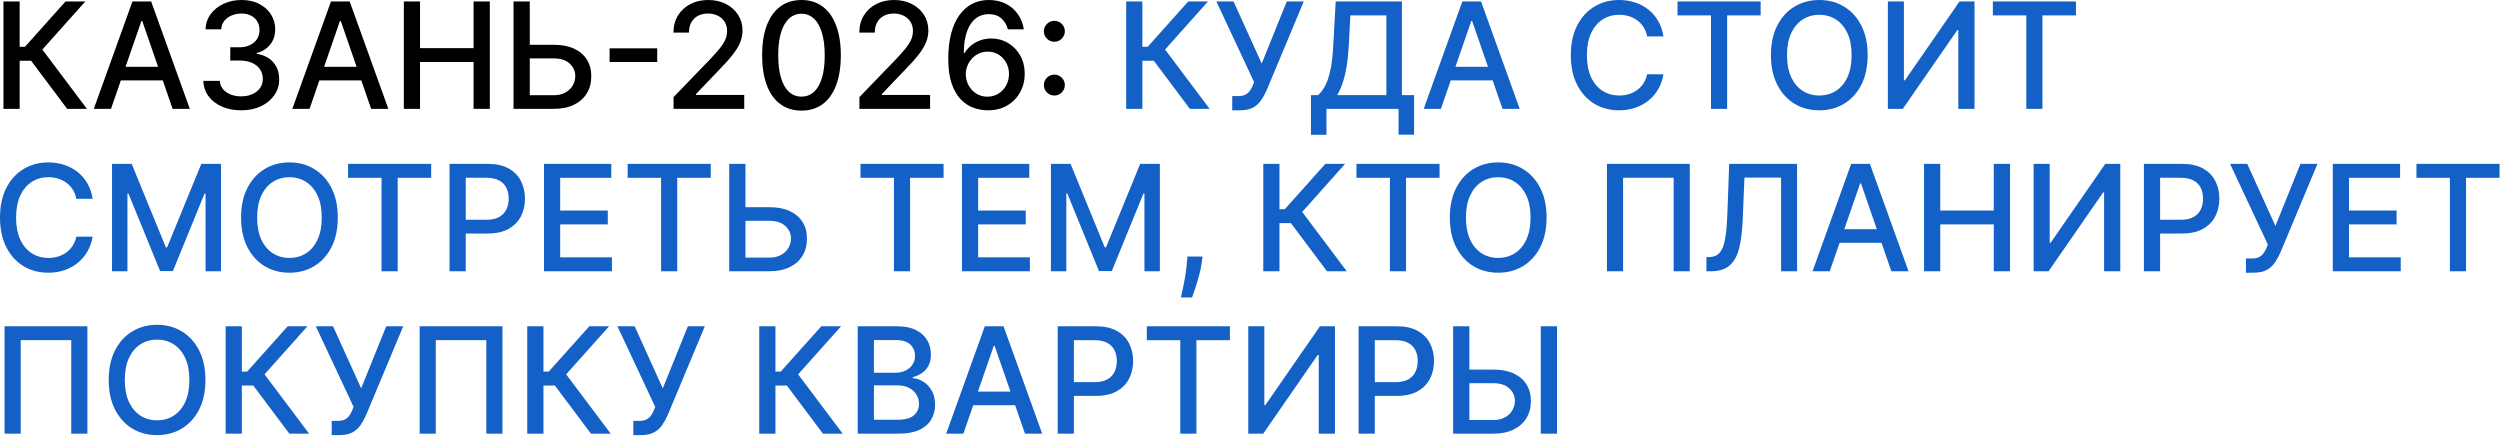 <?xml version="1.0" encoding="UTF-8"?> <svg xmlns="http://www.w3.org/2000/svg" width="1016" height="177" viewBox="0 0 1016 177" fill="none"><path d="M27.293 44.234L12.634 24.675H7.989V44.234H1.405V0.598H7.989V19.028H10.141L26.633 0.598H34.665L17.215 20.136L35.326 44.234H27.293ZM45.111 44.234H38.122L53.825 0.598H61.432L77.135 44.234H70.147L57.81 8.524H57.469L45.111 44.234ZM46.283 27.146H68.953V32.686H46.283V27.146ZM98.032 44.831C95.106 44.831 92.492 44.327 90.191 43.318C87.904 42.31 86.093 40.91 84.758 39.121C83.437 37.317 82.726 35.229 82.627 32.856H89.317C89.403 34.149 89.836 35.271 90.617 36.223C91.412 37.16 92.449 37.885 93.728 38.396C95.006 38.908 96.427 39.163 97.989 39.163C99.708 39.163 101.228 38.865 102.549 38.269C103.884 37.672 104.928 36.841 105.681 35.776C106.434 34.696 106.81 33.453 106.81 32.047C106.81 30.584 106.434 29.298 105.681 28.19C104.942 27.068 103.856 26.188 102.421 25.548C101.001 24.909 99.282 24.59 97.265 24.59H93.579V19.22H97.265C98.884 19.22 100.305 18.929 101.526 18.347C102.762 17.764 103.728 16.954 104.424 15.918C105.12 14.867 105.468 13.638 105.468 12.232C105.468 10.882 105.162 9.71 104.552 8.716C103.955 7.707 103.103 6.919 101.995 6.351C100.901 5.783 99.609 5.499 98.117 5.499C96.697 5.499 95.368 5.761 94.133 6.287C92.911 6.798 91.917 7.537 91.15 8.503C90.383 9.455 89.971 10.598 89.914 11.933H83.543C83.614 9.575 84.31 7.501 85.631 5.712C86.966 3.922 88.728 2.523 90.915 1.514C93.103 0.506 95.532 0.001 98.202 0.001C101.001 0.001 103.415 0.548 105.447 1.642C107.492 2.722 109.069 4.163 110.177 5.967C111.299 7.771 111.853 9.746 111.839 11.891C111.853 14.334 111.171 16.408 109.793 18.112C108.43 19.817 106.611 20.96 104.339 21.543V21.884C107.236 22.324 109.481 23.474 111.072 25.335C112.677 27.196 113.472 29.504 113.458 32.26C113.472 34.66 112.805 36.812 111.455 38.716C110.12 40.619 108.295 42.118 105.979 43.212C103.664 44.291 101.015 44.831 98.032 44.831ZM125.795 44.234H118.806L134.509 0.598H142.116L157.819 44.234H150.83L138.493 8.524H138.153L125.795 44.234ZM126.966 27.146H149.637V32.686H126.966V27.146ZM164.12 44.234V0.598H170.704V19.561H192.458V0.598H199.063V44.234H192.458V25.207H170.704V44.234H164.12ZM213.275 18.197H225.036C228.275 18.197 231.031 18.723 233.303 19.774C235.576 20.825 237.309 22.31 238.502 24.227C239.71 26.145 240.306 28.403 240.292 31.003C240.306 33.602 239.71 35.896 238.502 37.885C237.309 39.874 235.576 41.429 233.303 42.551C231.031 43.673 228.275 44.234 225.036 44.234H208.694V0.598H215.299V38.695H225.036C226.926 38.695 228.517 38.325 229.809 37.587C231.116 36.848 232.103 35.889 232.771 34.71C233.453 33.531 233.794 32.267 233.794 30.918C233.794 28.957 233.041 27.274 231.535 25.868C230.029 24.447 227.863 23.737 225.036 23.737H213.275V18.197ZM267.091 19.646V25.186H247.744V19.646H267.091ZM273.738 44.234V39.462L288.504 24.163C290.081 22.501 291.381 21.046 292.403 19.796C293.44 18.531 294.214 17.331 294.726 16.195C295.237 15.058 295.493 13.851 295.493 12.572C295.493 11.124 295.152 9.874 294.47 8.822C293.788 7.757 292.858 6.94 291.679 6.372C290.5 5.79 289.172 5.499 287.694 5.499C286.132 5.499 284.768 5.818 283.604 6.457C282.439 7.097 281.544 7.999 280.919 9.163C280.294 10.328 279.981 11.692 279.981 13.254H273.696C273.696 10.598 274.307 8.276 275.528 6.287C276.75 4.298 278.426 2.757 280.557 1.663C282.687 0.555 285.109 0.001 287.822 0.001C290.564 0.001 292.979 0.548 295.067 1.642C297.169 2.722 298.809 4.199 299.988 6.074C301.167 7.935 301.757 10.037 301.757 12.381C301.757 14 301.452 15.584 300.841 17.132C300.244 18.68 299.2 20.406 297.709 22.31C296.217 24.199 294.143 26.493 291.487 29.192L282.815 38.269V38.588H302.46V44.234H273.738ZM325.727 44.959C322.361 44.945 319.484 44.057 317.098 42.295C314.711 40.534 312.886 37.97 311.622 34.604C310.358 31.237 309.726 27.182 309.726 22.438C309.726 17.707 310.358 13.666 311.622 10.314C312.9 6.962 314.733 4.405 317.119 2.643C319.52 0.882 322.389 0.001 325.727 0.001C329.065 0.001 331.927 0.889 334.314 2.665C336.7 4.426 338.525 6.983 339.79 10.335C341.068 13.673 341.707 17.707 341.707 22.438C341.707 27.196 341.075 31.259 339.811 34.625C338.547 37.977 336.721 40.541 334.335 42.317C331.949 44.078 329.079 44.959 325.727 44.959ZM325.727 39.27C328.682 39.27 330.99 37.828 332.652 34.945C334.328 32.061 335.166 27.892 335.166 22.438C335.166 18.815 334.782 15.754 334.015 13.254C333.263 10.74 332.176 8.837 330.756 7.544C329.349 6.237 327.673 5.584 325.727 5.584C322.787 5.584 320.479 7.033 318.802 9.93C317.126 12.828 316.281 16.997 316.267 22.438C316.267 26.074 316.643 29.149 317.396 31.663C318.163 34.163 319.25 36.06 320.656 37.352C322.062 38.631 323.753 39.27 325.727 39.27ZM349.266 44.234V39.462L364.031 24.163C365.608 22.501 366.908 21.046 367.931 19.796C368.968 18.531 369.742 17.331 370.253 16.195C370.764 15.058 371.02 13.851 371.02 12.572C371.02 11.124 370.679 9.874 369.997 8.822C369.316 7.757 368.385 6.94 367.206 6.372C366.027 5.79 364.699 5.499 363.222 5.499C361.659 5.499 360.296 5.818 359.131 6.457C357.966 7.097 357.071 7.999 356.446 9.163C355.821 10.328 355.509 11.692 355.509 13.254H349.223C349.223 10.598 349.834 8.276 351.056 6.287C352.277 4.298 353.953 2.757 356.084 1.663C358.215 0.555 360.637 0.001 363.35 0.001C366.091 0.001 368.506 0.548 370.594 1.642C372.696 2.722 374.337 4.199 375.516 6.074C376.695 7.935 377.284 10.037 377.284 12.381C377.284 14 376.979 15.584 376.368 17.132C375.771 18.68 374.727 20.406 373.236 22.31C371.744 24.199 369.671 26.493 367.014 29.192L358.343 38.269V38.588H377.987V44.234H349.266ZM401.297 44.831C399.351 44.803 397.433 44.447 395.544 43.766C393.669 43.084 391.965 41.947 390.431 40.356C388.896 38.766 387.668 36.628 386.744 33.943C385.835 31.259 385.381 27.906 385.381 23.886C385.381 20.079 385.757 16.699 386.51 13.744C387.277 10.79 388.378 8.297 389.813 6.266C391.247 4.22 392.98 2.665 395.012 1.599C397.043 0.534 399.323 0.001 401.851 0.001C404.45 0.001 406.759 0.513 408.776 1.536C410.793 2.558 412.426 3.972 413.676 5.776C414.941 7.58 415.743 9.632 416.084 11.933H409.585C409.145 10.115 408.271 8.631 406.965 7.48C405.658 6.33 403.953 5.754 401.851 5.754C398.655 5.754 396.162 7.146 394.372 9.93C392.597 12.714 391.702 16.585 391.688 21.543H392.007C392.76 20.307 393.683 19.256 394.777 18.389C395.885 17.509 397.121 16.834 398.485 16.365C399.862 15.882 401.311 15.641 402.831 15.641C405.36 15.641 407.646 16.259 409.692 17.494C411.752 18.716 413.392 20.406 414.614 22.565C415.835 24.724 416.446 27.196 416.446 29.98C416.446 32.764 415.814 35.285 414.55 37.544C413.3 39.803 411.539 41.592 409.266 42.913C406.993 44.22 404.337 44.859 401.297 44.831ZM401.276 39.291C402.952 39.291 404.45 38.879 405.771 38.055C407.093 37.231 408.137 36.124 408.904 34.731C409.671 33.34 410.054 31.784 410.054 30.065C410.054 28.389 409.678 26.862 408.925 25.484C408.186 24.107 407.164 23.013 405.857 22.203C404.564 21.393 403.087 20.989 401.425 20.989C400.161 20.989 398.989 21.23 397.909 21.713C396.844 22.196 395.906 22.864 395.097 23.716C394.287 24.568 393.648 25.548 393.179 26.656C392.725 27.75 392.497 28.908 392.497 30.129C392.497 31.763 392.874 33.276 393.627 34.668C394.394 36.06 395.438 37.182 396.759 38.034C398.094 38.872 399.6 39.291 401.276 39.291ZM428.49 38.822C427.325 38.822 426.324 38.41 425.486 37.587C424.648 36.749 424.229 35.74 424.229 34.561C424.229 33.396 424.648 32.402 425.486 31.578C426.324 30.74 427.325 30.321 428.49 30.321C429.655 30.321 430.656 30.74 431.494 31.578C432.332 32.402 432.751 33.396 432.751 34.561C432.751 35.342 432.552 36.06 432.155 36.713C431.771 37.352 431.26 37.864 430.621 38.247C429.981 38.631 429.271 38.822 428.49 38.822ZM428.49 16.962C427.325 16.962 426.324 16.55 425.486 15.726C424.648 14.888 424.229 13.879 424.229 12.7C424.229 11.536 424.648 10.541 425.486 9.717C426.324 8.879 427.325 8.46 428.49 8.46C429.655 8.46 430.656 8.879 431.494 9.717C432.332 10.541 432.751 11.536 432.751 12.7C432.751 13.482 432.552 14.199 432.155 14.852C431.771 15.492 431.26 16.003 430.621 16.386C429.981 16.77 429.271 16.962 428.49 16.962Z" fill="black"></path><path d="M483.563 44.234L468.904 24.675H464.259V44.234H457.675V0.598H464.259V19.028H466.411L482.902 0.598H490.935L473.485 20.136L491.595 44.234H483.563ZM500.784 44.831V39.035H503.405C504.498 39.035 505.4 38.851 506.111 38.481C506.835 38.112 507.425 37.615 507.879 36.99C508.348 36.351 508.738 35.655 509.051 34.902L509.669 33.347L494.328 0.598H501.317L512.758 25.825L522.943 0.598H529.846L514.761 36.67C514.122 38.119 513.383 39.462 512.545 40.697C511.721 41.933 510.621 42.935 509.243 43.702C507.865 44.455 506.04 44.831 503.767 44.831H500.784ZM532.771 54.781V38.652H535.647C536.627 37.828 537.544 36.656 538.396 35.136C539.248 33.617 539.972 31.564 540.569 28.979C541.166 26.393 541.578 23.077 541.805 19.028L542.828 0.598H569.738V38.652H574.681V54.717H568.374V44.234H539.078V54.781H532.771ZM543.403 38.652H563.431V6.266H548.794L548.112 19.028C547.927 22.111 547.622 24.881 547.195 27.338C546.784 29.796 546.251 31.969 545.597 33.858C544.958 35.733 544.227 37.331 543.403 38.652ZM585.58 44.234H578.591L594.294 0.598H601.901L617.604 44.234H610.615L598.279 8.524H597.938L585.58 44.234ZM586.752 27.146H609.422V32.686H586.752V27.146ZM676.027 14.788H669.379C669.124 13.368 668.648 12.118 667.952 11.038C667.256 9.959 666.404 9.043 665.395 8.29C664.387 7.537 663.257 6.969 662.007 6.585C660.771 6.202 659.458 6.01 658.066 6.01C655.551 6.01 653.3 6.642 651.311 7.906C649.337 9.17 647.774 11.024 646.624 13.467C645.487 15.911 644.919 18.893 644.919 22.416C644.919 25.967 645.487 28.965 646.624 31.408C647.774 33.851 649.344 35.697 651.333 36.947C653.321 38.197 655.558 38.822 658.044 38.822C659.422 38.822 660.729 38.638 661.965 38.269C663.215 37.885 664.344 37.324 665.352 36.585C666.361 35.847 667.213 34.945 667.909 33.879C668.619 32.8 669.11 31.564 669.379 30.172L676.027 30.193C675.672 32.338 674.983 34.312 673.96 36.117C672.952 37.906 671.652 39.455 670.061 40.761C668.485 42.054 666.681 43.055 664.649 43.766C662.618 44.476 660.402 44.831 658.002 44.831C654.223 44.831 650.857 43.936 647.902 42.146C644.948 40.342 642.618 37.764 640.914 34.412C639.223 31.06 638.378 27.061 638.378 22.416C638.378 17.757 639.23 13.758 640.935 10.421C642.639 7.068 644.969 4.497 647.923 2.707C650.878 0.903 654.237 0.001 658.002 0.001C660.317 0.001 662.476 0.335 664.479 1.003C666.496 1.656 668.307 2.622 669.912 3.901C671.517 5.165 672.845 6.713 673.896 8.545C674.948 10.364 675.658 12.445 676.027 14.788ZM681.753 6.266V0.598H715.525V6.266H701.91V44.234H695.347V6.266H681.753ZM759.017 22.416C759.017 27.075 758.165 31.081 756.46 34.433C754.756 37.771 752.419 40.342 749.45 42.146C746.496 43.936 743.137 44.831 739.372 44.831C735.594 44.831 732.22 43.936 729.252 42.146C726.297 40.342 723.968 37.764 722.263 34.412C720.558 31.06 719.706 27.061 719.706 22.416C719.706 17.757 720.558 13.758 722.263 10.421C723.968 7.068 726.297 4.497 729.252 2.707C732.22 0.903 735.594 0.001 739.372 0.001C743.137 0.001 746.496 0.903 749.45 2.707C752.419 4.497 754.756 7.068 756.46 10.421C758.165 13.758 759.017 17.757 759.017 22.416ZM752.497 22.416C752.497 18.865 751.922 15.875 750.771 13.446C749.635 11.003 748.073 9.156 746.084 7.906C744.11 6.642 741.872 6.01 739.372 6.01C736.858 6.01 734.614 6.642 732.639 7.906C730.665 9.156 729.102 11.003 727.952 13.446C726.816 15.875 726.247 18.865 726.247 22.416C726.247 25.967 726.816 28.965 727.952 31.408C729.102 33.837 730.665 35.683 732.639 36.947C734.614 38.197 736.858 38.822 739.372 38.822C741.872 38.822 744.11 38.197 746.084 36.947C748.073 35.683 749.635 33.837 750.771 31.408C751.922 28.965 752.497 25.967 752.497 22.416ZM767.226 0.598H773.746V32.644H774.15L796.352 0.598H802.446V44.234H795.862V12.232H795.457L773.298 44.234H767.226V0.598ZM809.898 6.266V0.598H843.669V6.266H830.054V44.234H823.492V6.266H809.898ZM37.648 80.788H31C30.745 79.368 30.269 78.118 29.573 77.038C28.877 75.959 28.025 75.043 27.016 74.29C26.008 73.537 24.878 72.969 23.628 72.585C22.393 72.202 21.079 72.01 19.687 72.01C17.172 72.01 14.921 72.642 12.932 73.906C10.958 75.171 9.395 77.024 8.245 79.467C7.108 81.91 6.54 84.894 6.54 88.416C6.54 91.967 7.108 94.965 8.245 97.408C9.395 99.851 10.965 101.697 12.954 102.947C14.942 104.197 17.18 104.822 19.665 104.822C21.043 104.822 22.35 104.638 23.586 104.268C24.836 103.885 25.965 103.324 26.974 102.585C27.982 101.847 28.834 100.945 29.53 99.879C30.241 98.8 30.731 97.564 31 96.172L37.648 96.193C37.293 98.338 36.604 100.312 35.581 102.116C34.573 103.906 33.273 105.455 31.682 106.761C30.106 108.054 28.302 109.055 26.27 109.766C24.239 110.476 22.023 110.831 19.623 110.831C15.844 110.831 12.478 109.936 9.523 108.146C6.569 106.342 4.239 103.764 2.535 100.412C0.844 97.06 -0.001 93.061 -0.001 88.416C-0.001 83.757 0.851 79.758 2.556 76.421C4.26 73.068 6.59 70.497 9.545 68.707C12.499 66.903 15.858 66.001 19.623 66.001C21.938 66.001 24.097 66.335 26.1 67.003C28.117 67.656 29.928 68.622 31.533 69.901C33.138 71.165 34.466 72.713 35.518 74.546C36.569 76.364 37.279 78.445 37.648 80.788ZM45.526 66.598H53.517L67.409 100.518H67.92L81.812 66.598H89.802V110.234H83.538V78.658H83.133L70.264 110.17H65.065L52.196 78.636H51.791V110.234H45.526V66.598ZM137.279 88.416C137.279 93.075 136.427 97.081 134.722 100.433C133.018 103.771 130.681 106.342 127.712 108.146C124.758 109.936 121.398 110.831 117.634 110.831C113.856 110.831 110.482 109.936 107.513 108.146C104.559 106.342 102.229 103.764 100.525 100.412C98.82 97.06 97.968 93.061 97.968 88.416C97.968 83.757 98.82 79.758 100.525 76.421C102.229 73.068 104.559 70.497 107.513 68.707C110.482 66.903 113.856 66.001 117.634 66.001C121.398 66.001 124.758 66.903 127.712 68.707C130.681 70.497 133.018 73.068 134.722 76.421C136.427 79.758 137.279 83.757 137.279 88.416ZM130.759 88.416C130.759 84.865 130.184 81.875 129.033 79.446C127.897 77.003 126.334 75.156 124.346 73.906C122.371 72.642 120.134 72.01 117.634 72.01C115.12 72.01 112.876 72.642 110.901 73.906C108.927 75.156 107.364 77.003 106.214 79.446C105.077 81.875 104.509 84.865 104.509 88.416C104.509 91.967 105.077 94.965 106.214 97.408C107.364 99.837 108.927 101.683 110.901 102.947C112.876 104.197 115.12 104.822 117.634 104.822C120.134 104.822 122.371 104.197 124.346 102.947C126.334 101.683 127.897 99.837 129.033 97.408C130.184 94.965 130.759 91.967 130.759 88.416ZM141.46 72.266V66.598H175.232V72.266H161.617V110.234H155.054V72.266H141.46ZM182.694 110.234V66.598H198.248C201.643 66.598 204.456 67.216 206.686 68.452C208.916 69.688 210.585 71.378 211.693 73.523C212.801 75.653 213.355 78.054 213.355 80.724C213.355 83.409 212.794 85.824 211.672 87.969C210.564 90.099 208.888 91.79 206.643 93.04C204.413 94.276 201.608 94.894 198.227 94.894H187.531V89.311H197.631C199.775 89.311 201.515 88.942 202.851 88.203C204.186 87.45 205.166 86.428 205.791 85.135C206.416 83.842 206.729 82.372 206.729 80.724C206.729 79.077 206.416 77.614 205.791 76.335C205.166 75.057 204.179 74.055 202.829 73.331C201.494 72.606 199.733 72.244 197.545 72.244H189.278V110.234H182.694ZM221.073 110.234V66.598H248.431V72.266H227.657V85.561H247.004V91.207H227.657V104.567H248.687V110.234H221.073ZM255.074 72.266V66.598H288.845V72.266H275.23V110.234H268.667V72.266H255.074ZM300.931 84.197H312.693C315.931 84.197 318.687 84.723 320.96 85.774C323.232 86.825 324.965 88.31 326.159 90.227C327.366 92.145 327.963 94.403 327.948 97.003C327.963 99.602 327.366 101.896 326.159 103.885C324.965 105.874 323.232 107.429 320.96 108.551C318.687 109.673 315.931 110.234 312.693 110.234H296.35V66.598H302.955V104.695H312.693C314.582 104.695 316.173 104.325 317.465 103.587C318.772 102.848 319.759 101.889 320.427 100.71C321.109 99.531 321.45 98.267 321.45 96.918C321.45 94.957 320.697 93.274 319.191 91.868C317.686 90.447 315.519 89.737 312.693 89.737H300.931V84.197ZM349.703 72.266V66.598H383.474V72.266H369.859V110.234H363.296V72.266H349.703ZM390.937 110.234V66.598H418.295V72.266H397.52V85.561H416.867V91.207H397.52V104.567H418.55V110.234H390.937ZM427.089 66.598H435.079L448.971 100.518H449.482L463.374 66.598H471.365V110.234H465.1V78.658H464.695L451.826 110.17H446.627L433.758 78.636H433.353V110.234H427.089V66.598ZM488.714 104.268L488.394 106.591C488.181 108.295 487.819 110.071 487.307 111.918C486.81 113.778 486.292 115.504 485.752 117.095C485.226 118.686 484.793 119.95 484.452 120.888H479.935C480.12 120.007 480.376 118.814 480.702 117.308C481.029 115.817 481.349 114.148 481.661 112.301C481.974 110.455 482.208 108.572 482.364 106.655L482.577 104.268H488.714ZM539.285 110.234L524.626 90.675H519.981V110.234H513.398V66.598H519.981V85.028H522.133L538.625 66.598H546.657L529.207 86.136L547.318 110.234H539.285ZM551.265 72.266V66.598H585.036V72.266H571.421V110.234H564.859V72.266H551.265ZM628.529 88.416C628.529 93.075 627.677 97.081 625.972 100.433C624.268 103.771 621.931 106.342 618.962 108.146C616.008 109.936 612.648 110.831 608.884 110.831C605.106 110.831 601.732 109.936 598.763 108.146C595.809 106.342 593.479 103.764 591.775 100.412C590.07 97.06 589.218 93.061 589.218 88.416C589.218 83.757 590.07 79.758 591.775 76.421C593.479 73.068 595.809 70.497 598.763 68.707C601.732 66.903 605.106 66.001 608.884 66.001C612.648 66.001 616.008 66.903 618.962 68.707C621.931 70.497 624.268 73.068 625.972 76.421C627.677 79.758 628.529 83.757 628.529 88.416ZM622.009 88.416C622.009 84.865 621.434 81.875 620.283 79.446C619.147 77.003 617.584 75.156 615.596 73.906C613.621 72.642 611.384 72.01 608.884 72.01C606.37 72.01 604.126 72.642 602.151 73.906C600.177 75.156 598.614 77.003 597.464 79.446C596.327 81.875 595.759 84.865 595.759 88.416C595.759 91.967 596.327 94.965 597.464 97.408C598.614 99.837 600.177 101.683 602.151 102.947C604.126 104.197 606.37 104.822 608.884 104.822C611.384 104.822 613.621 104.197 615.596 102.947C617.584 101.683 619.147 99.837 620.283 97.408C621.434 94.965 622.009 91.967 622.009 88.416ZM686.729 66.598V110.234H680.166V72.223H659.626V110.234H653.064V66.598H686.729ZM693.493 110.234V104.524L694.772 104.482C696.505 104.439 697.868 103.849 698.863 102.713C699.871 101.577 700.603 99.744 701.057 97.216C701.526 94.688 701.839 91.314 701.995 87.095L702.741 66.598H730.333V110.234H723.834V72.18H708.941L708.259 88.842C708.074 93.516 707.606 97.443 706.853 100.625C706.1 103.793 704.822 106.186 703.018 107.805C701.228 109.425 698.678 110.234 695.368 110.234H693.493ZM743.607 110.234H736.618L752.322 66.598H759.928L775.631 110.234H768.643L756.306 74.524H755.965L743.607 110.234ZM744.779 93.146H767.449V98.686H744.779V93.146ZM781.933 110.234V66.598H788.517V85.561H810.271V66.598H816.876V110.234H810.271V91.207H788.517V110.234H781.933ZM826.464 66.598H832.984V98.644H833.389L855.59 66.598H861.684V110.234H855.1V78.231H854.695L832.536 110.234H826.464V66.598ZM871.288 110.234V66.598H886.842C890.237 66.598 893.05 67.216 895.28 68.452C897.51 69.688 899.179 71.378 900.287 73.523C901.395 75.653 901.949 78.054 901.949 80.724C901.949 83.409 901.388 85.824 900.265 87.969C899.157 90.099 897.481 91.79 895.237 93.04C893.007 94.276 890.202 94.894 886.821 94.894H876.125V89.311H886.224C888.369 89.311 890.109 88.942 891.444 88.203C892.78 87.45 893.76 86.428 894.385 85.135C895.01 83.842 895.322 82.372 895.322 80.724C895.322 79.077 895.01 77.614 894.385 76.335C893.76 75.057 892.773 74.055 891.423 73.331C890.088 72.606 888.327 72.244 886.139 72.244H877.872V110.234H871.288ZM912.757 110.831V105.036H915.377C916.471 105.036 917.373 104.851 918.083 104.482C918.808 104.112 919.397 103.615 919.852 102.99C920.32 102.351 920.711 101.655 921.024 100.902L921.642 99.347L906.301 66.598H913.289L924.731 91.825L934.916 66.598H941.819L926.734 102.67C926.095 104.119 925.356 105.462 924.518 106.697C923.694 107.933 922.593 108.935 921.215 109.702C919.838 110.455 918.012 110.831 915.74 110.831H912.757ZM948.046 110.234V66.598H975.404V72.266H954.63V85.561H973.976V91.207H954.63V104.567H975.66V110.234H948.046ZM982.046 72.266V66.598H1015.82V72.266H1002.2V110.234H995.64V72.266H982.046ZM35.518 132.598V176.234H28.955V138.223H8.415V176.234H1.853V132.598H35.518ZM83.49 154.416C83.49 159.075 82.638 163.081 80.933 166.433C79.228 169.771 76.892 172.342 73.923 174.146C70.969 175.936 67.609 176.831 63.845 176.831C60.067 176.831 56.693 175.936 53.724 174.146C50.77 172.342 48.44 169.764 46.736 166.412C45.031 163.06 44.179 159.061 44.179 154.416C44.179 149.757 45.031 145.759 46.736 142.42C48.44 139.068 50.77 136.497 53.724 134.707C56.693 132.903 60.067 132.001 63.845 132.001C67.609 132.001 70.969 132.903 73.923 134.707C76.892 136.497 79.228 139.068 80.933 142.42C82.638 145.759 83.49 149.757 83.49 154.416ZM76.97 154.416C76.97 150.865 76.395 147.875 75.244 145.446C74.108 143.003 72.545 141.156 70.557 139.906C68.582 138.642 66.345 138.01 63.845 138.01C61.331 138.01 59.087 138.642 57.112 139.906C55.138 141.156 53.575 143.003 52.425 145.446C51.288 147.875 50.72 150.865 50.72 154.416C50.72 157.967 51.288 160.964 52.425 163.408C53.575 165.837 55.138 167.683 57.112 168.947C59.087 170.197 61.331 170.822 63.845 170.822C66.345 170.822 68.582 170.197 70.557 168.947C72.545 167.683 74.108 165.837 75.244 163.408C76.395 160.964 76.97 157.967 76.97 154.416ZM117.586 176.234L102.927 156.675H98.282V176.234H91.698V132.598H98.282V151.028H100.434L116.926 132.598H124.958L107.508 152.136L125.619 176.234H117.586ZM134.807 176.831V171.036H137.428C138.522 171.036 139.424 170.851 140.134 170.482C140.858 170.112 141.448 169.615 141.903 168.99C142.371 168.351 142.762 167.655 143.074 166.902L143.692 165.347L128.351 132.598H135.34L146.782 157.825L156.966 132.598H163.87L148.785 168.67C148.145 170.119 147.407 171.462 146.569 172.697C145.745 173.933 144.644 174.935 143.266 175.702C141.888 176.455 140.063 176.831 137.79 176.831H134.807ZM204.209 132.598V176.234H197.646V138.223H177.107V176.234H170.544V132.598H204.209ZM240.164 176.234L225.505 156.675H220.86V176.234H214.276V132.598H220.86V151.028H223.012L239.504 132.598H247.536L230.086 152.136L248.197 176.234H240.164ZM257.385 176.831V171.036H260.006C261.1 171.036 262.002 170.851 262.712 170.482C263.437 170.112 264.026 169.615 264.481 168.99C264.949 168.351 265.34 167.655 265.653 166.902L266.27 165.347L250.93 132.598H257.918L269.36 157.825L279.545 132.598H286.448L271.363 168.67C270.724 170.119 269.985 171.462 269.147 172.697C268.323 173.933 267.222 174.935 265.844 175.702C264.466 176.455 262.641 176.831 260.368 176.831H257.385ZM334.442 176.234L319.782 156.675H315.138V176.234H308.554V132.598H315.138V151.028H317.29L333.781 132.598H341.814L324.363 152.136L342.474 176.234H334.442ZM348.573 176.234V132.598H364.553C367.65 132.598 370.214 133.109 372.245 134.132C374.276 135.141 375.796 136.511 376.805 138.244C377.813 139.963 378.318 141.902 378.318 144.061C378.318 145.879 377.984 147.413 377.316 148.663C376.649 149.899 375.754 150.893 374.632 151.646C373.524 152.385 372.302 152.925 370.967 153.266V153.692C372.416 153.763 373.829 154.232 375.207 155.098C376.599 155.95 377.749 157.165 378.659 158.741C379.568 160.318 380.022 162.236 380.022 164.494C380.022 166.724 379.497 168.727 378.445 170.503C377.409 172.264 375.803 173.663 373.63 174.7C371.457 175.723 368.68 176.234 365.299 176.234H348.573ZM355.157 170.588H364.66C367.813 170.588 370.072 169.977 371.436 168.756C372.799 167.534 373.481 166.007 373.481 164.175C373.481 162.797 373.133 161.533 372.437 160.382C371.741 159.232 370.747 158.315 369.454 157.634C368.176 156.952 366.656 156.611 364.894 156.611H355.157V170.588ZM355.157 151.476H363.978C365.455 151.476 366.784 151.192 367.963 150.624C369.156 150.055 370.1 149.26 370.796 148.237C371.507 147.2 371.862 145.979 371.862 144.572C371.862 142.768 371.23 141.256 369.965 140.034C368.701 138.812 366.762 138.202 364.149 138.202H355.157V151.476ZM391.517 176.234H384.529L400.232 132.598H407.838L423.541 176.234H416.553L404.216 140.524H403.875L391.517 176.234ZM392.689 159.146H415.36V164.686H392.689V159.146ZM429.843 176.234V132.598H445.397C448.792 132.598 451.604 133.216 453.834 134.452C456.064 135.687 457.733 137.378 458.841 139.523C459.949 141.653 460.503 144.054 460.503 146.724C460.503 149.409 459.942 151.824 458.82 153.969C457.712 156.099 456.036 157.79 453.792 159.04C451.562 160.276 448.756 160.893 445.376 160.893H434.68V155.311H444.779C446.924 155.311 448.664 154.942 449.999 154.203C451.334 153.45 452.314 152.428 452.939 151.135C453.564 149.842 453.877 148.372 453.877 146.724C453.877 145.077 453.564 143.614 452.939 142.335C452.314 141.057 451.327 140.055 449.978 139.331C448.643 138.607 446.881 138.244 444.694 138.244H436.427V176.234H429.843ZM466.07 138.266V132.598H499.841V138.266H486.226V176.234H479.664V138.266H466.07ZM507.304 132.598H513.824V164.643H514.229L536.43 132.598H542.524V176.234H535.94V144.232H535.535L513.376 176.234H507.304V132.598ZM552.128 176.234V132.598H567.682C571.077 132.598 573.889 133.216 576.119 134.452C578.35 135.687 580.019 137.378 581.127 139.523C582.235 141.653 582.789 144.054 582.789 146.724C582.789 149.409 582.227 151.824 581.105 153.969C579.997 156.099 578.321 157.79 576.077 159.04C573.847 160.276 571.041 160.893 567.661 160.893H556.965V155.311H567.064C569.209 155.311 570.949 154.942 572.284 154.203C573.619 153.45 574.6 152.428 575.225 151.135C575.85 149.842 576.162 148.372 576.162 146.724C576.162 145.077 575.85 143.614 575.225 142.335C574.6 141.057 573.612 140.055 572.263 139.331C570.928 138.607 569.166 138.244 566.979 138.244H558.712V176.234H552.128ZM595.131 150.197H606.892C610.131 150.197 612.886 150.723 615.159 151.774C617.432 152.825 619.165 154.31 620.358 156.227C621.565 158.145 622.162 160.403 622.148 163.003C622.162 165.602 621.565 167.896 620.358 169.885C619.165 171.874 617.432 173.429 615.159 174.551C612.886 175.673 610.131 176.234 606.892 176.234H590.55V132.598H597.155V170.695H606.892C608.781 170.695 610.372 170.325 611.665 169.587C612.971 168.848 613.959 167.889 614.626 166.71C615.308 165.531 615.649 164.267 615.649 162.918C615.649 160.957 614.896 159.274 613.39 157.868C611.885 156.447 609.719 155.737 606.892 155.737H595.131V150.197ZM632.78 132.598V176.234H626.175V132.598H632.78Z" fill="#1360C6"></path></svg> 